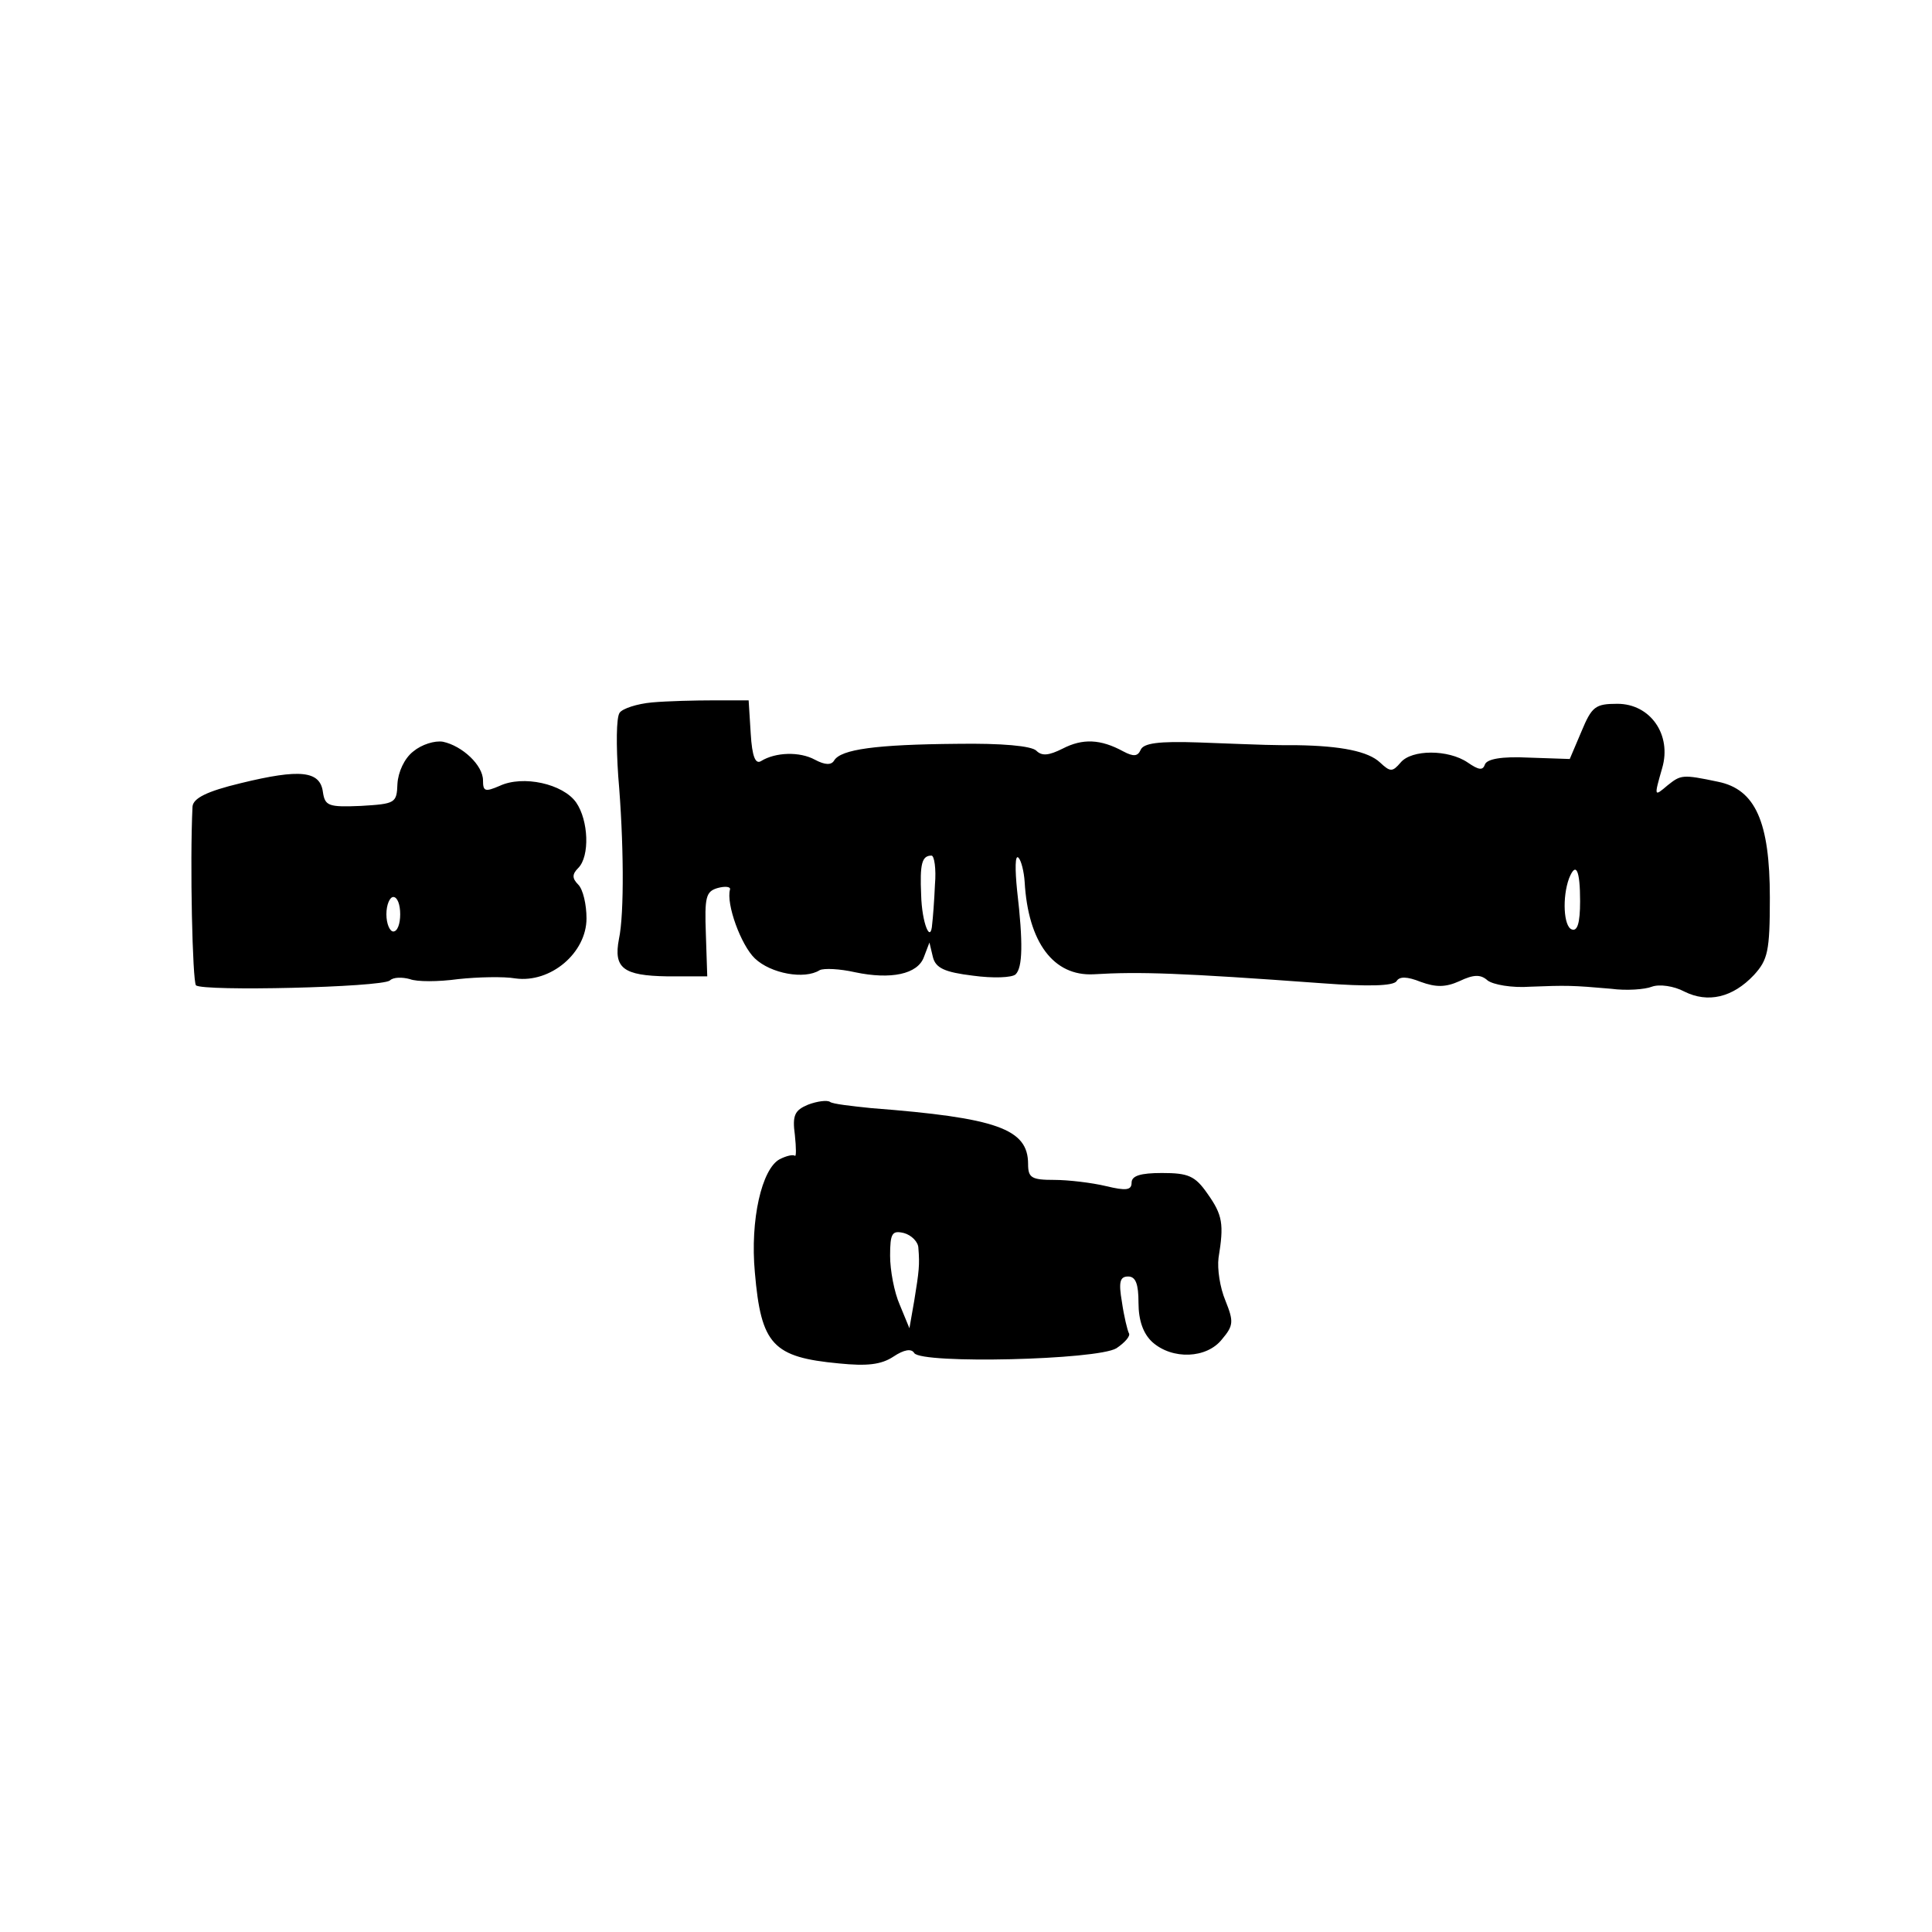 <svg version="1" xmlns="http://www.w3.org/2000/svg" width="373.333" height="373.333" viewBox="0 0 280 280"><path d="M94.5 101.8c-2.2.2-4.3.9-4.7 1.5-.5.7-.5 4.8-.2 9.2.8 9.3.9 19.9.1 23.6-.8 4.2.6 5.3 7 5.4h5.8l-.2-6.1c-.2-5.4 0-6.2 1.7-6.7 1.1-.3 1.9-.2 1.8.2-.6 2.1 1.6 8.1 3.6 10 2.3 2.2 7.2 3.1 9.4 1.7.6-.3 2.9-.2 5.1.3 5.2 1.1 9.1.3 10-2.2l.8-2.1.5 2.1c.4 1.6 1.7 2.2 5.8 2.7 2.9.4 5.7.3 6.2-.2 1-1 1.1-4.5.2-12.2-.3-3-.3-5.2.2-4.7.4.4.8 2 .9 3.5.5 8.8 4.2 13.7 10 13.4 6.6-.4 12.6-.2 33.1 1.3 6.7.5 10.3.4 10.8-.3.4-.7 1.5-.7 3.5.1 2.2.8 3.6.8 5.6-.1 2.1-1 3.1-1 4.1-.1.8.6 3.5 1.1 6.2.9 5.2-.2 6-.2 11.7.3 2.2.3 4.9.1 5.9-.3 1.1-.4 3.2-.1 4.7.7 3.4 1.7 7 .9 10.1-2.4 2-2.2 2.3-3.4 2.3-11.2 0-11-2.1-15.7-7.5-16.8-5.2-1.1-5.4-1-7.3.5-2 1.7-2 1.7-.8-2.5 1.4-4.8-1.7-9.3-6.5-9.3-3.2 0-3.7.4-5.2 4l-1.7 4-5.9-.2c-4-.2-6.1.2-6.4 1-.3.9-.9.8-2.5-.3-2.8-1.9-8.1-1.9-9.7 0-1.2 1.4-1.5 1.4-3 0-1.7-1.6-5.6-2.4-12-2.5-3.9 0-3.7 0-14.3-.4-5.8-.2-8 .1-8.4 1.1-.4.9-1 1-2.5.2-3.3-1.8-5.9-1.9-8.8-.4-2 1-3 1.1-3.8.3-.7-.7-5-1.1-11.5-1-11.8.1-16.8.8-17.8 2.4-.4.7-1.3.7-2.8-.1-2.2-1.2-5.7-1.1-7.8.2-.8.5-1.3-.6-1.5-4l-.3-4.8h-5c-2.7 0-6.8.1-9 .3zm41 26.4c-.1 2.4-.3 4.9-.4 5.7-.2 3-1.5-.1-1.6-4.2-.2-4.5.1-5.7 1.5-5.7.4 0 .7 1.9.5 4.2zm93.5 2.4c0 3.2-.4 4.4-1.2 4.1-1.2-.4-1.4-4.7-.4-7.4 1-2.5 1.6-1.2 1.6 3.3zM59.9 108.9c-1.3 1-2.2 3-2.3 4.7-.1 2.8-.3 2.9-5.3 3.2-4.7.2-5.2 0-5.5-2-.4-3.1-3.3-3.4-11.9-1.3-5 1.2-6.9 2.2-7 3.4-.4 8.2 0 25.3.5 25.9 1 .9 26.8.3 28.1-.7.5-.5 1.8-.5 2.9-.2 1 .4 4.1.4 7 0 2.8-.3 6.6-.4 8.3-.1 5.1.7 10.3-3.7 10.3-8.7 0-2-.5-4.2-1.2-4.9-.9-.9-.9-1.5 0-2.4 1.7-1.7 1.5-6.9-.3-9.5-1.9-2.7-7.7-4-11.1-2.4-2.1.9-2.4.8-2.4-.8 0-2.2-3-5-5.8-5.6-1.2-.2-3.1.4-4.3 1.4zM58 132.5c0 1.4-.4 2.5-1 2.5-.5 0-1-1.1-1-2.5s.5-2.5 1-2.5c.6 0 1 1.1 1 2.5zM117.1 160.1c-1.9.8-2.3 1.5-1.9 4.4.2 1.9.2 3.2 0 3-.3-.2-1.2 0-2.2.5-2.6 1.4-4.3 8.8-3.6 16.4.9 10.5 2.6 12.3 12.2 13.2 4 .4 6.1.2 7.9-1 1.5-1 2.6-1.2 3-.5 1.1 1.6 26.5 1 29.3-.7 1.2-.8 2.1-1.8 1.8-2.2-.2-.4-.7-2.4-1-4.5-.5-2.9-.3-3.7.9-3.7 1.1 0 1.5 1.1 1.5 3.8 0 2.6.7 4.5 2 5.7 2.9 2.6 7.9 2.4 10.1-.4 1.7-2 1.7-2.6.5-5.6-.8-1.9-1.2-4.6-1-6.2.8-4.9.6-6.2-1.6-9.3-1.8-2.6-2.8-3-6.6-3-3.1 0-4.4.4-4.4 1.4 0 1.1-.8 1.2-3.7.5-2.1-.5-5.5-.9-7.5-.9-3.3 0-3.8-.3-3.8-2.3 0-5.1-4.5-6.7-22.7-8.1-2.9-.3-5.6-.6-6-.9-.4-.3-1.9-.1-3.2.4zm16 20.8c.2 2.4.1 3.3-.6 7.6l-.7 4-1.4-3.4c-.8-1.8-1.4-5-1.4-7.1 0-3.3.3-3.7 2-3.3 1.1.3 2.1 1.3 2.1 2.2z"/></svg>